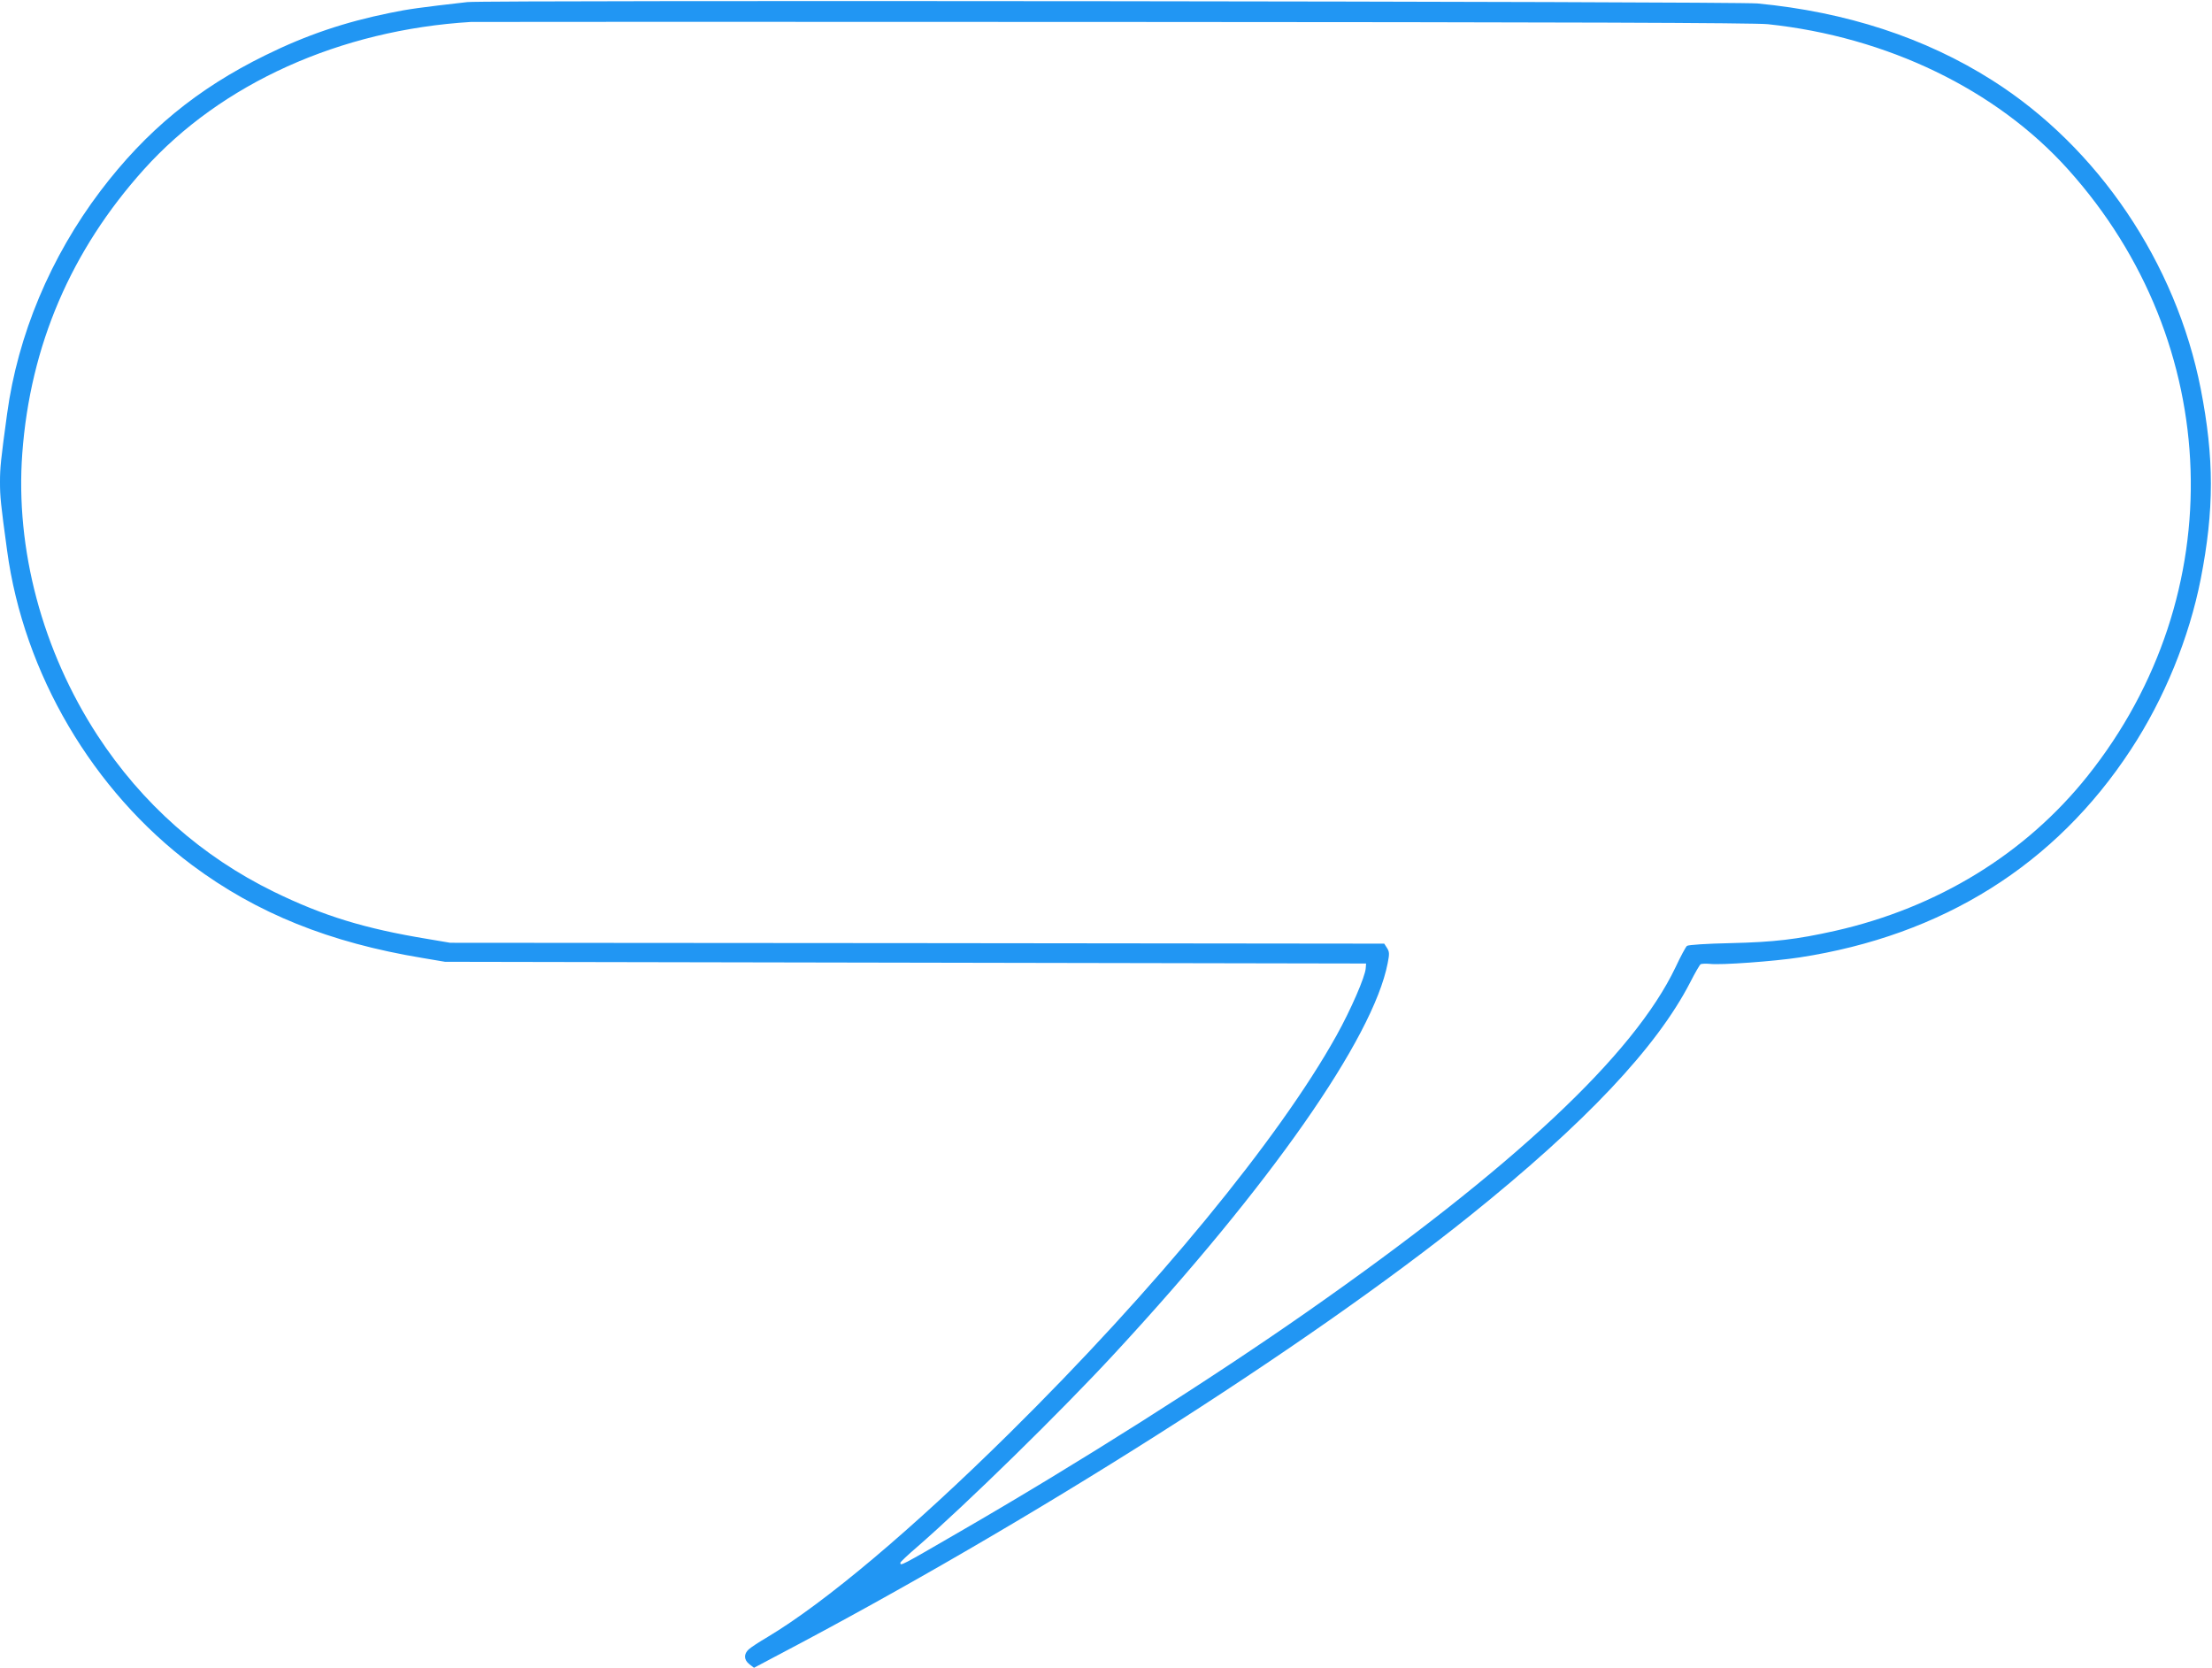 <?xml version="1.0" standalone="no"?>
<!DOCTYPE svg PUBLIC "-//W3C//DTD SVG 20010904//EN"
 "http://www.w3.org/TR/2001/REC-SVG-20010904/DTD/svg10.dtd">
<svg version="1.0" xmlns="http://www.w3.org/2000/svg"
 width="1280pt" height="965pt" viewBox="0 0 1280 965"
 preserveAspectRatio="xMidYMid meet">
<g transform="translate(0,965) scale(0.1,-0.1)"
fill="#2196f3" stroke="none">
<path d="M2705 9638 c-273 -31 -345 -41 -450 -63 -261 -53 -483 -128 -720
-245 -393 -193 -689 -436 -953 -784 -290 -383 -479 -834 -541 -1291 -37 -270
-41 -312 -41 -395 0 -83 4 -125 41 -395 96 -712 496 -1391 1071 -1821 373
-278 794 -448 1333 -537 l130 -22 2665 -5 2665 -5 -2 -27 c-3 -49 -86 -240
-170 -391 -332 -596 -1049 -1468 -1894 -2302 -561 -554 -1065 -978 -1396
-1176 -48 -28 -98 -61 -110 -72 -30 -27 -29 -61 3 -86 l27 -21 136 72 c1449
761 3059 1783 4006 2543 669 537 1082 975 1276 1352 27 53 54 100 60 104 6 3
30 4 53 2 63 -8 375 15 518 37 829 127 1482 536 1918 1202 194 295 338 648
405 989 78 399 78 699 0 1098 -143 730 -594 1398 -1206 1786 -389 247 -846
396 -1359 445 -130 12 -7361 20 -7465 8z m7525 -128 c690 -73 1323 -379 1737
-840 903 -1004 950 -2461 113 -3510 -359 -450 -868 -762 -1461 -896 -224 -50
-352 -65 -604 -71 -142 -3 -245 -10 -253 -16 -7 -5 -37 -61 -66 -123 -242
-508 -935 -1157 -2126 -1990 -564 -395 -1338 -885 -2015 -1276 -348 -202 -345
-200 -345 -180 0 4 44 46 98 92 283 246 831 782 1143 1120 899 972 1495 1823
1579 2257 11 55 10 66 -4 88 l-16 25 -2703 3 -2702 2 -130 22 c-365 60 -603
133 -890 273 -417 204 -763 510 -1021 905 -319 490 -476 1078 -435 1632 46
624 282 1174 704 1643 447 497 1135 807 1892 853 22 1 1696 1 3720 0 2620 -1
3710 -5 3785 -13z"/>
</g>
</svg>
